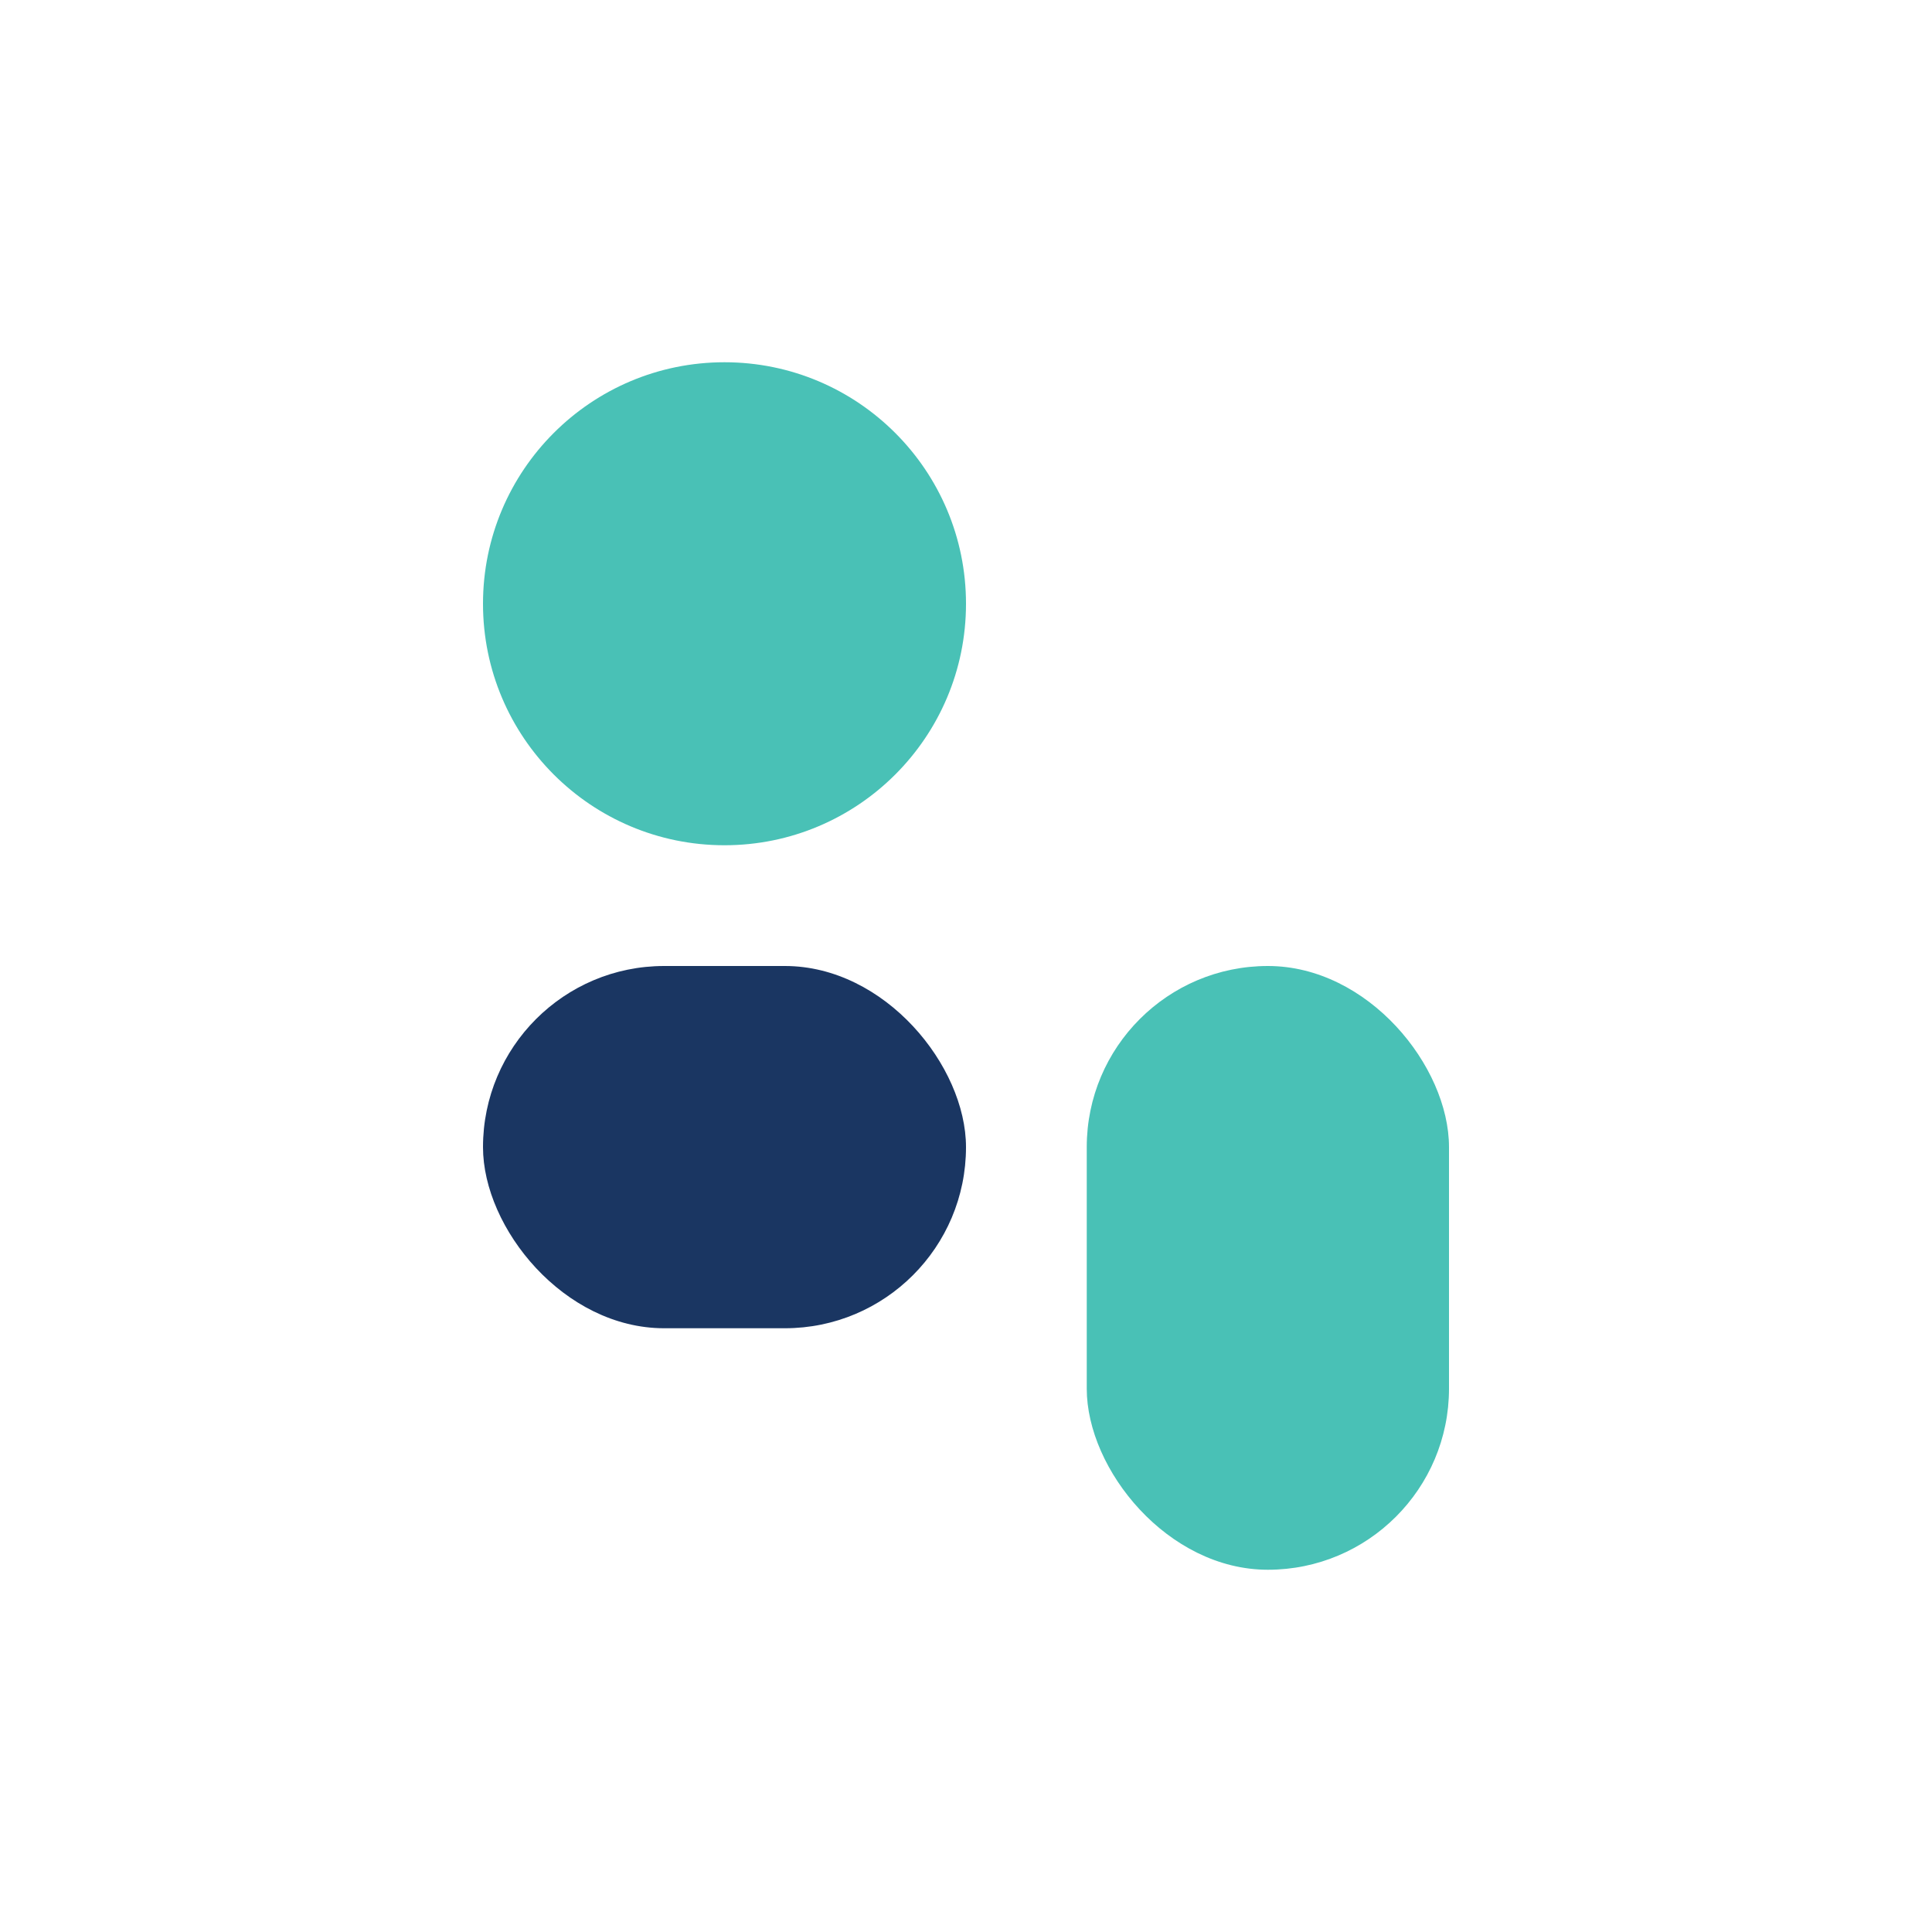 <?xml version="1.0" encoding="UTF-8"?>
<svg xmlns="http://www.w3.org/2000/svg" width="32" height="32" viewBox="0 0 32 32"><circle cx="12" cy="10" r="4" fill="#49C1B6"/><rect x="8" y="16" width="8" height="6" rx="3" fill="#1A3662"/><rect x="18" y="16" width="6" height="10" rx="3" fill="#49C1B6"/></svg>